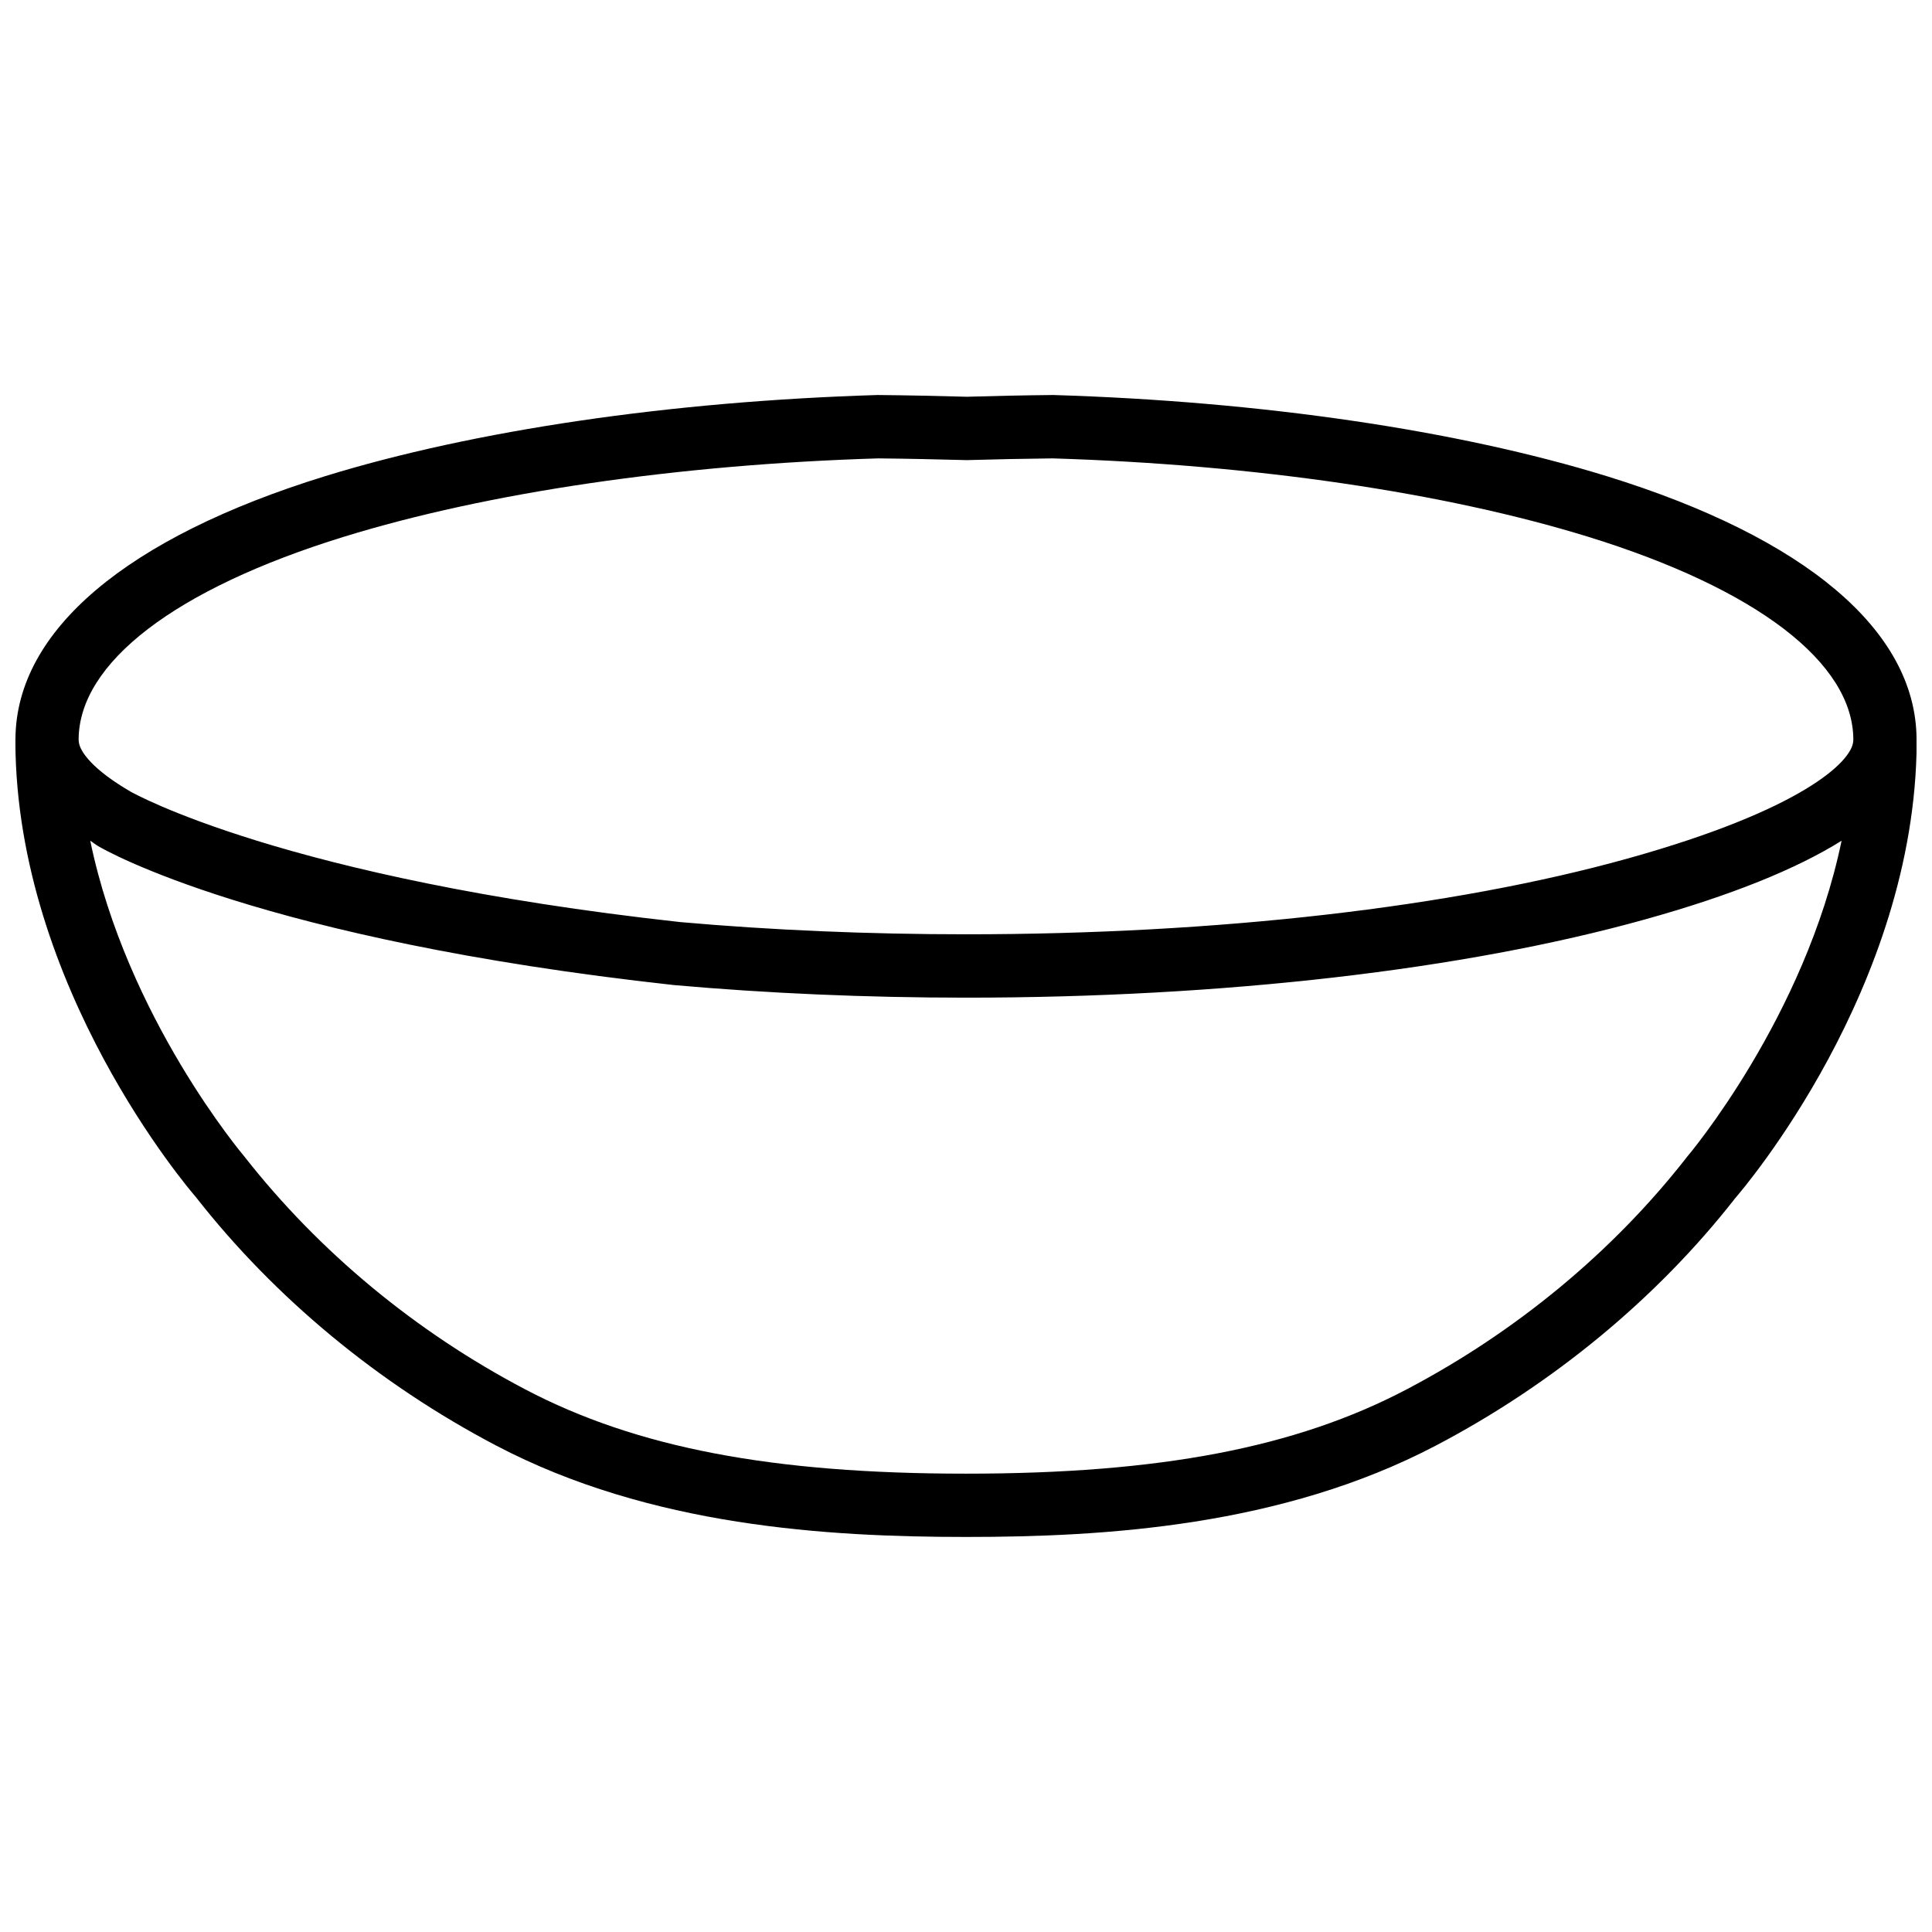 <?xml version="1.0" encoding="UTF-8"?>
<!-- Uploaded to: ICON Repo, www.svgrepo.com, Generator: ICON Repo Mixer Tools -->
<svg width="800px" height="800px" version="1.1" viewBox="144 144 512 512" xmlns="http://www.w3.org/2000/svg">
 <defs>
  <clipPath id="a">
   <path d="m148.09 248h503.81v304h-503.81z"/>
  </clipPath>
 </defs>
 <g clip-path="url(#a)">
  <path d="m652.01 340.21c0-0.188-0.105-0.355-0.105-0.547-0.273-28.527-29.367-53.172-82.059-69.461-39.547-12.199-91.543-19.84-146.75-21.52-8.082 0.082-15.785 0.25-22.859 0.461-7.535-0.211-15.262-0.379-23.68-0.461-54.852 1.68-106.85 9.32-146.42 21.516-52.648 16.27-81.746 40.914-82.039 69.422 0 0.188-0.105 0.355-0.105 0.566 0 0.168 0.082 0.316 0.082 0.461 0.293 65.074 46.098 118.59 47.777 120.52 20.949 26.785 48.492 49.582 79.621 65.914 40.891 21.477 87.977 24.227 124.55 24.227h0.062c36.465 0 83.547-2.75 124.46-24.227 31.133-16.332 58.672-39.129 79.328-65.578 1.953-2.246 47.734-55.715 48.07-120.75-0.012-0.188 0.07-0.355 0.07-0.543zm-416.9-53.953c38.145-11.777 88.586-19.164 141.63-20.781 7.957 0.082 15.574 0.25 23.488 0.461 7.43-0.211 15.074-0.379 22.672-0.461 53.402 1.637 103.83 9.004 141.99 20.781 44.648 13.793 70.262 33.398 70.262 53.801 0 0.188-0.043 0.355-0.043 0.523-0.523 5.269-13.414 18.012-59.703 30.922-46.473 12.957-108.78 20.094-175.41 20.094-25.902 0-51.453-1.09-75.699-3.234-105.25-11.566-145.31-34.363-145.73-34.594-9.805-5.711-13.434-10.496-13.688-13.223 0-0.168-0.043-0.316-0.043-0.484 0-20.406 25.613-40.012 70.262-53.805zm355.79 164.56c-19.5 24.938-45.133 46.16-74.164 61.402-29.367 15.43-65.348 22.316-116.68 22.316h-0.148c-51.305 0-87.285-6.887-116.68-22.316-29.031-15.242-54.664-36.465-74.457-61.715-0.355-0.441-31.172-36.82-40.852-83.695 0.754 0.461 1.301 0.965 2.098 1.426 1.699 1.008 42.824 24.77 152.59 36.82 24.926 2.203 50.977 3.336 77.387 3.336 68.141 0 132.02-7.367 179.9-20.719 22.84-6.359 40.117-13.352 52.145-20.867-9.699 46.773-40.539 83.32-41.148 84.012z"/>
 </g>
</svg>